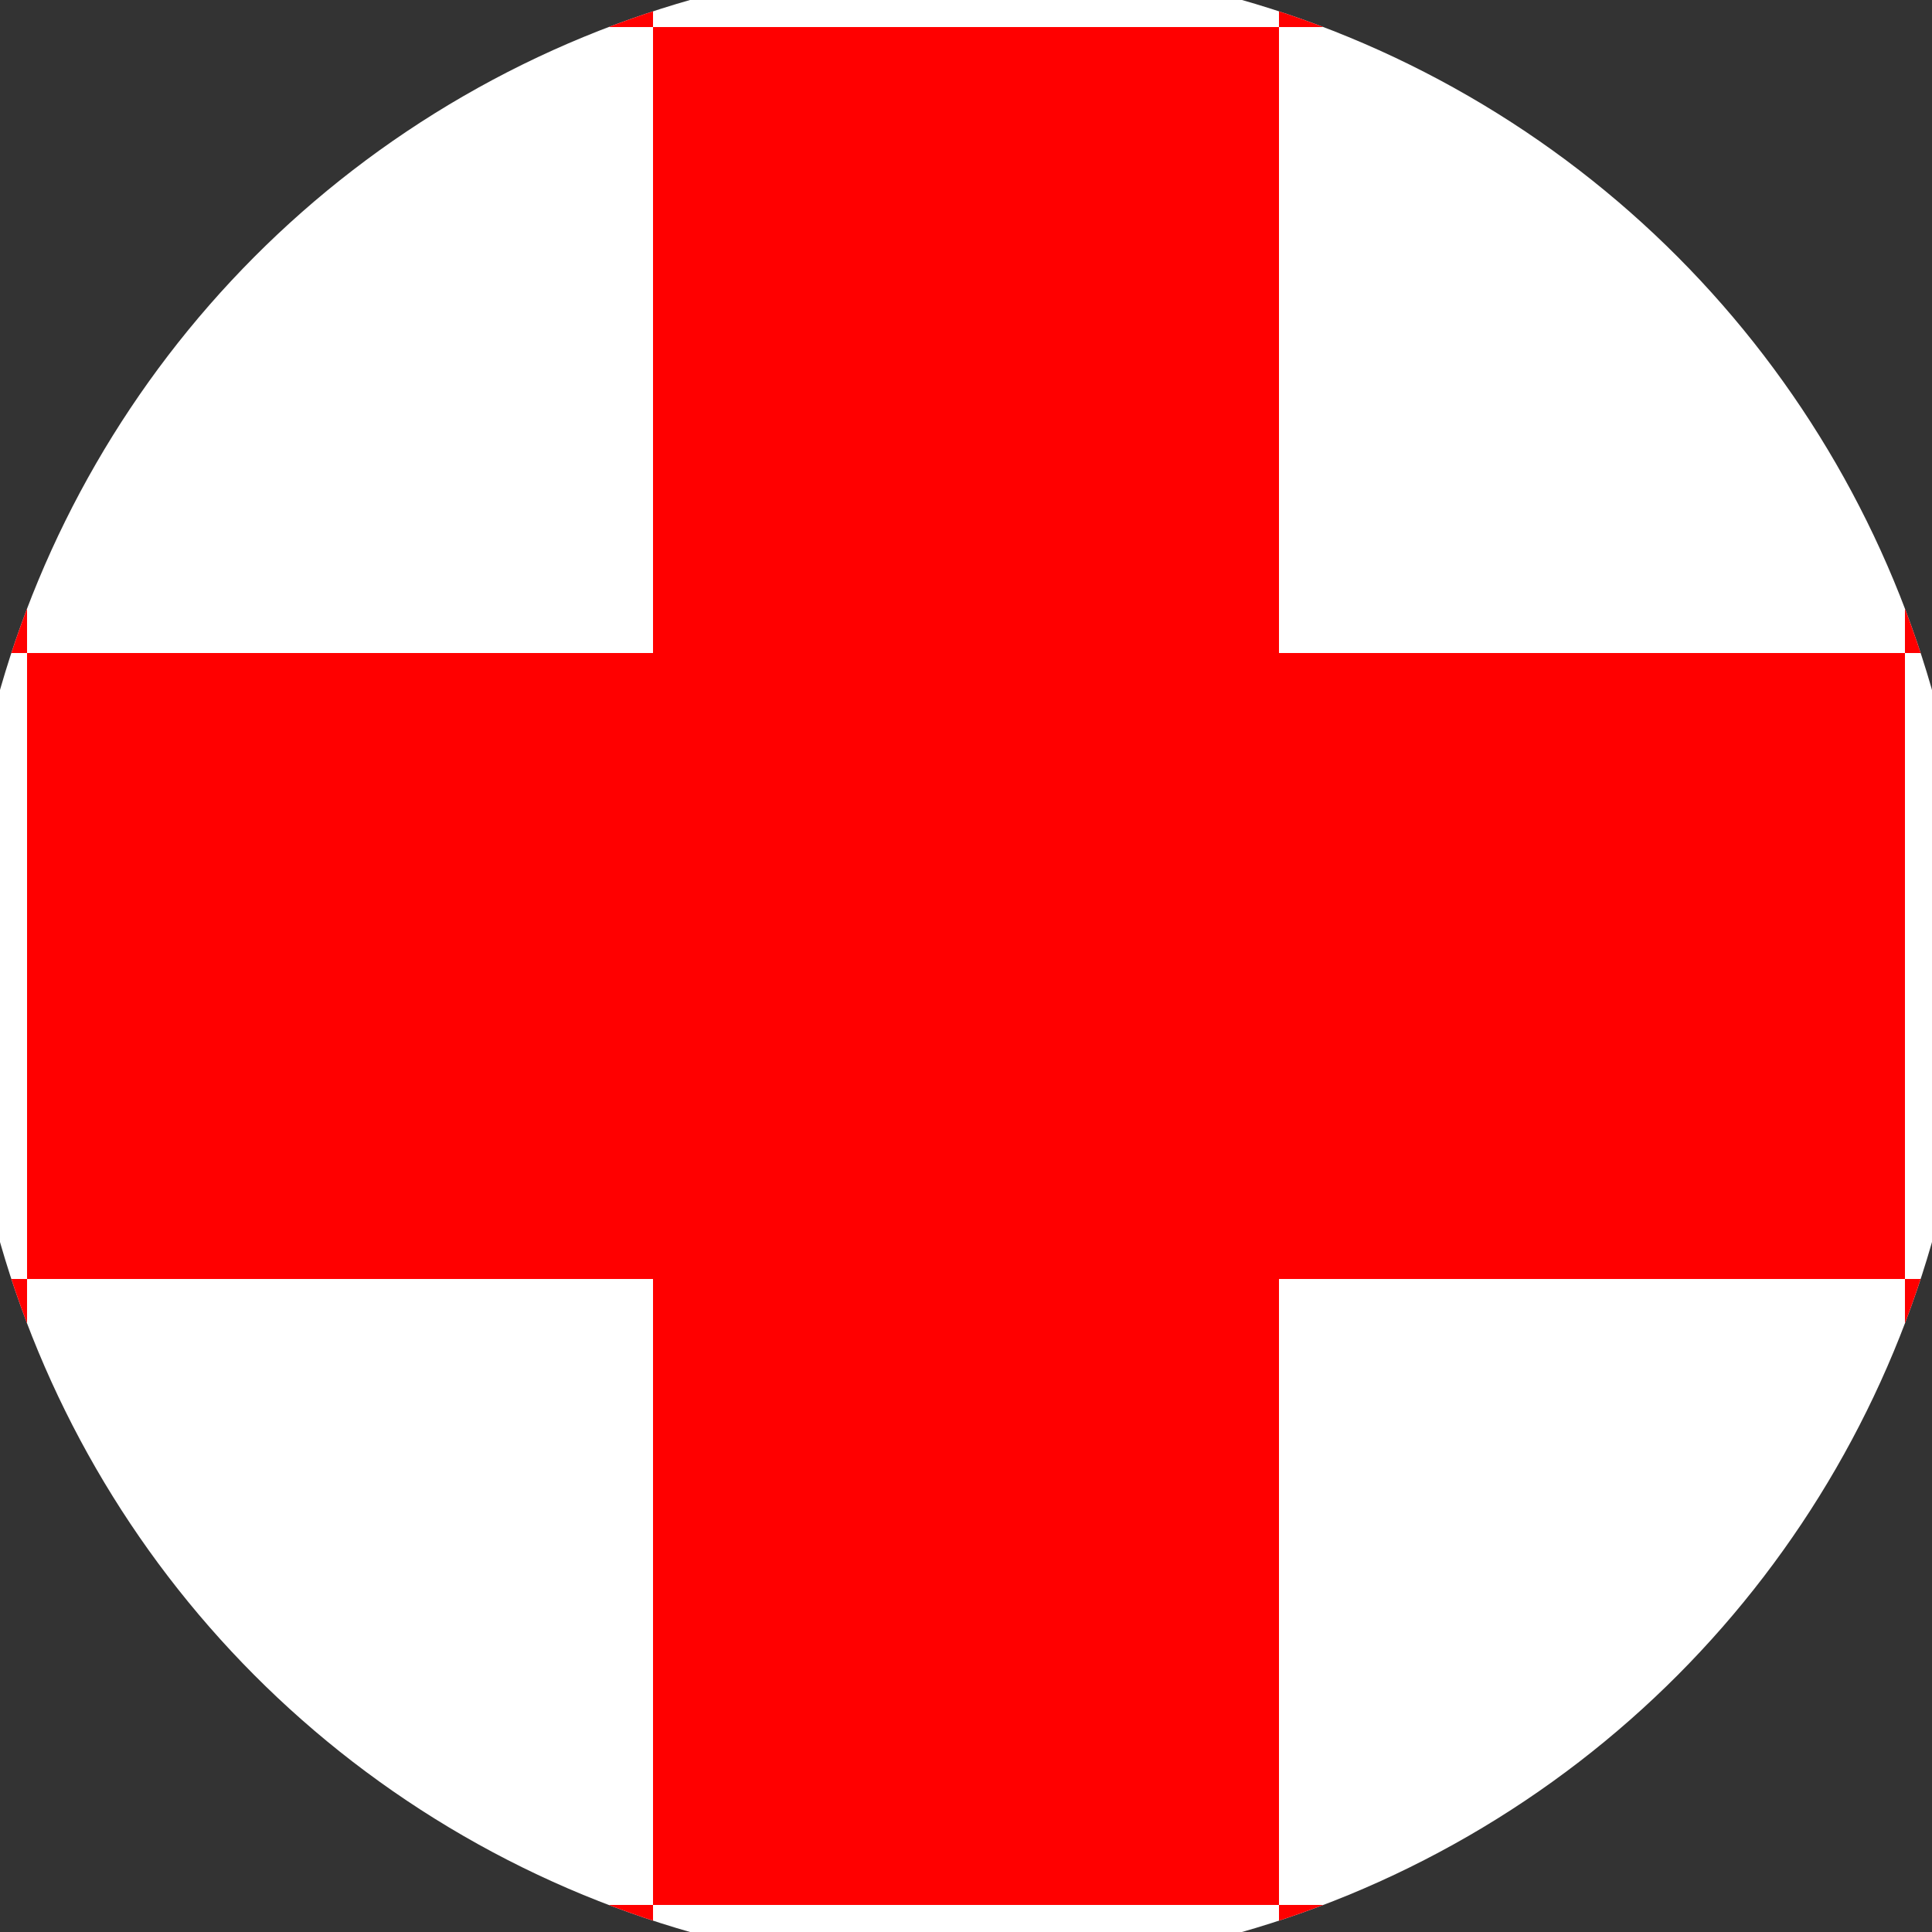 <svg xmlns="http://www.w3.org/2000/svg" width="128" height="128" viewBox="0 0 100 100" shape-rendering="geometricPrecision">
                            <rect x="0" y="0" width="100" height="100" fill="#333333" stroke="none"/>
                            <defs>
                                <clipPath id="clip">
                                    <circle cx="50" cy="50" r="52" />
                                    <!--<rect x="0" y="0" width="100" height="100"/>-->
                                </clipPath>
                            </defs>
                            <g transform="rotate(0 50 50)">
                            <rect x="0" y="0" width="100" height="100" fill="#ffffff" clip-path="url(#clip)"/><path d="M 33.8 33.8 H 66.2 V 66.2 H 33.8 Z" fill="#ff0000" clip-path="url(#clip)"/><path d="M 163.4 163.4 h -32.4 v 32.4 h 32.4 ZM 163.4 163.4 h -32.4 v 32.4 h 32.4 ZM 163.4 98.6 h -32.4 v 32.4 h 32.4 ZM 163.4 98.6 h -32.4 v 32.4 h 32.4 ZM 163.4 33.8 h -32.4 v 32.4 h 32.4 ZM 163.4 33.8 h -32.4 v 32.4 h 32.4 ZM 163.4 -31 h -32.4 v 32.4 h 32.4 ZM 163.4 -31 h -32.4 v 32.4 h 32.4 ZM 131 195.8 h -32.4 v 32.4 h 32.4 ZM 131 131 h -32.4 v 32.4 h 32.4 ZM 131 131 h -32.4 v 32.4 h 32.4 ZM 131 66.2 h -32.4 v 32.4 h 32.4 ZM 131 66.2 h -32.4 v 32.4 h 32.4 ZM 131 1.4 h -32.4 v 32.4 h 32.4 ZM 131 1.4 h -32.4 v 32.4 h 32.4 ZM 131 -63.4 h -32.4 v 32.4 h 32.4 ZM 98.6 163.4 h -32.4 v 32.4 h 32.4 ZM 98.6 163.4 h -32.4 v 32.4 h 32.4 ZM 98.6 98.6 h -32.4 v 32.4 h 32.4 ZM 98.6 98.6 h -32.4 v 32.4 h 32.4 ZM 98.6 33.8 h -32.4 v 32.4 h 32.4 ZM 98.6 33.8 h -32.4 v 32.4 h 32.4 ZM 98.6 -31 h -32.4 v 32.4 h 32.4 ZM 98.6 -95.8 h -32.4 v 32.4 h 32.4 ZM 66.2 195.8 h -32.4 v 32.4 h 32.4 ZM 66.2 131 h -32.4 v 32.4 h 32.4 ZM 66.2 131 h -32.4 v 32.4 h 32.4 ZM 66.2 66.2 h -32.4 v 32.4 h 32.4 ZM 66.2 66.2 h -32.4 v 32.4 h 32.4 ZM 66.2 1.4 h -32.4 v 32.4 h 32.4 ZM 66.2 -63.4 h -32.4 v 32.4 h 32.4 ZM 66.2 -63.4 h -32.4 v 32.4 h 32.4 ZM 33.8 163.4 h -32.4 v 32.4 h 32.4 ZM 33.8 163.4 h -32.4 v 32.4 h 32.4 ZM 33.8 98.6 h -32.4 v 32.4 h 32.4 ZM 33.8 98.6 h -32.4 v 32.4 h 32.4 ZM 33.8 33.8 h -32.4 v 32.4 h 32.4 ZM 33.8 -31 h -32.4 v 32.4 h 32.4 ZM 33.8 -31 h -32.4 v 32.4 h 32.4 ZM 33.8 -95.8 h -32.4 v 32.4 h 32.4 ZM 1.4 195.8 h -32.4 v 32.4 h 32.4 ZM 1.4 131 h -32.4 v 32.4 h 32.4 ZM 1.4 131 h -32.4 v 32.4 h 32.4 ZM 1.4 66.2 h -32.4 v 32.4 h 32.4 ZM 1.4 1.4 h -32.4 v 32.4 h 32.4 ZM 1.4 1.4 h -32.4 v 32.4 h 32.4 ZM 1.4 -63.4 h -32.4 v 32.4 h 32.4 ZM 1.4 -63.4 h -32.4 v 32.4 h 32.4 ZM -31 163.4 h -32.4 v 32.4 h 32.4 ZM -31 163.4 h -32.4 v 32.4 h 32.4 ZM -31 98.6 h -32.4 v 32.4 h 32.4 ZM -31 33.8 h -32.4 v 32.4 h 32.4 ZM -31 33.8 h -32.4 v 32.4 h 32.4 ZM -31 -31 h -32.4 v 32.4 h 32.4 ZM -31 -31 h -32.4 v 32.4 h 32.4 ZM -31 -95.8 h -32.4 v 32.4 h 32.4 ZM -63.4 195.8 h -32.4 v 32.4 h 32.4 ZM -63.4 131 h -32.4 v 32.4 h 32.4 ZM -63.4 66.2 h -32.4 v 32.4 h 32.4 ZM -63.4 66.2 h -32.4 v 32.4 h 32.4 ZM -63.4 1.4 h -32.4 v 32.4 h 32.4 ZM -63.4 1.4 h -32.4 v 32.4 h 32.4 ZM -63.4 -63.4 h -32.4 v 32.4 h 32.4 ZM -63.4 -63.4 h -32.4 v 32.4 h 32.4 Z" fill="#ff0000" clip-path="url(#clip)"/></g></svg>